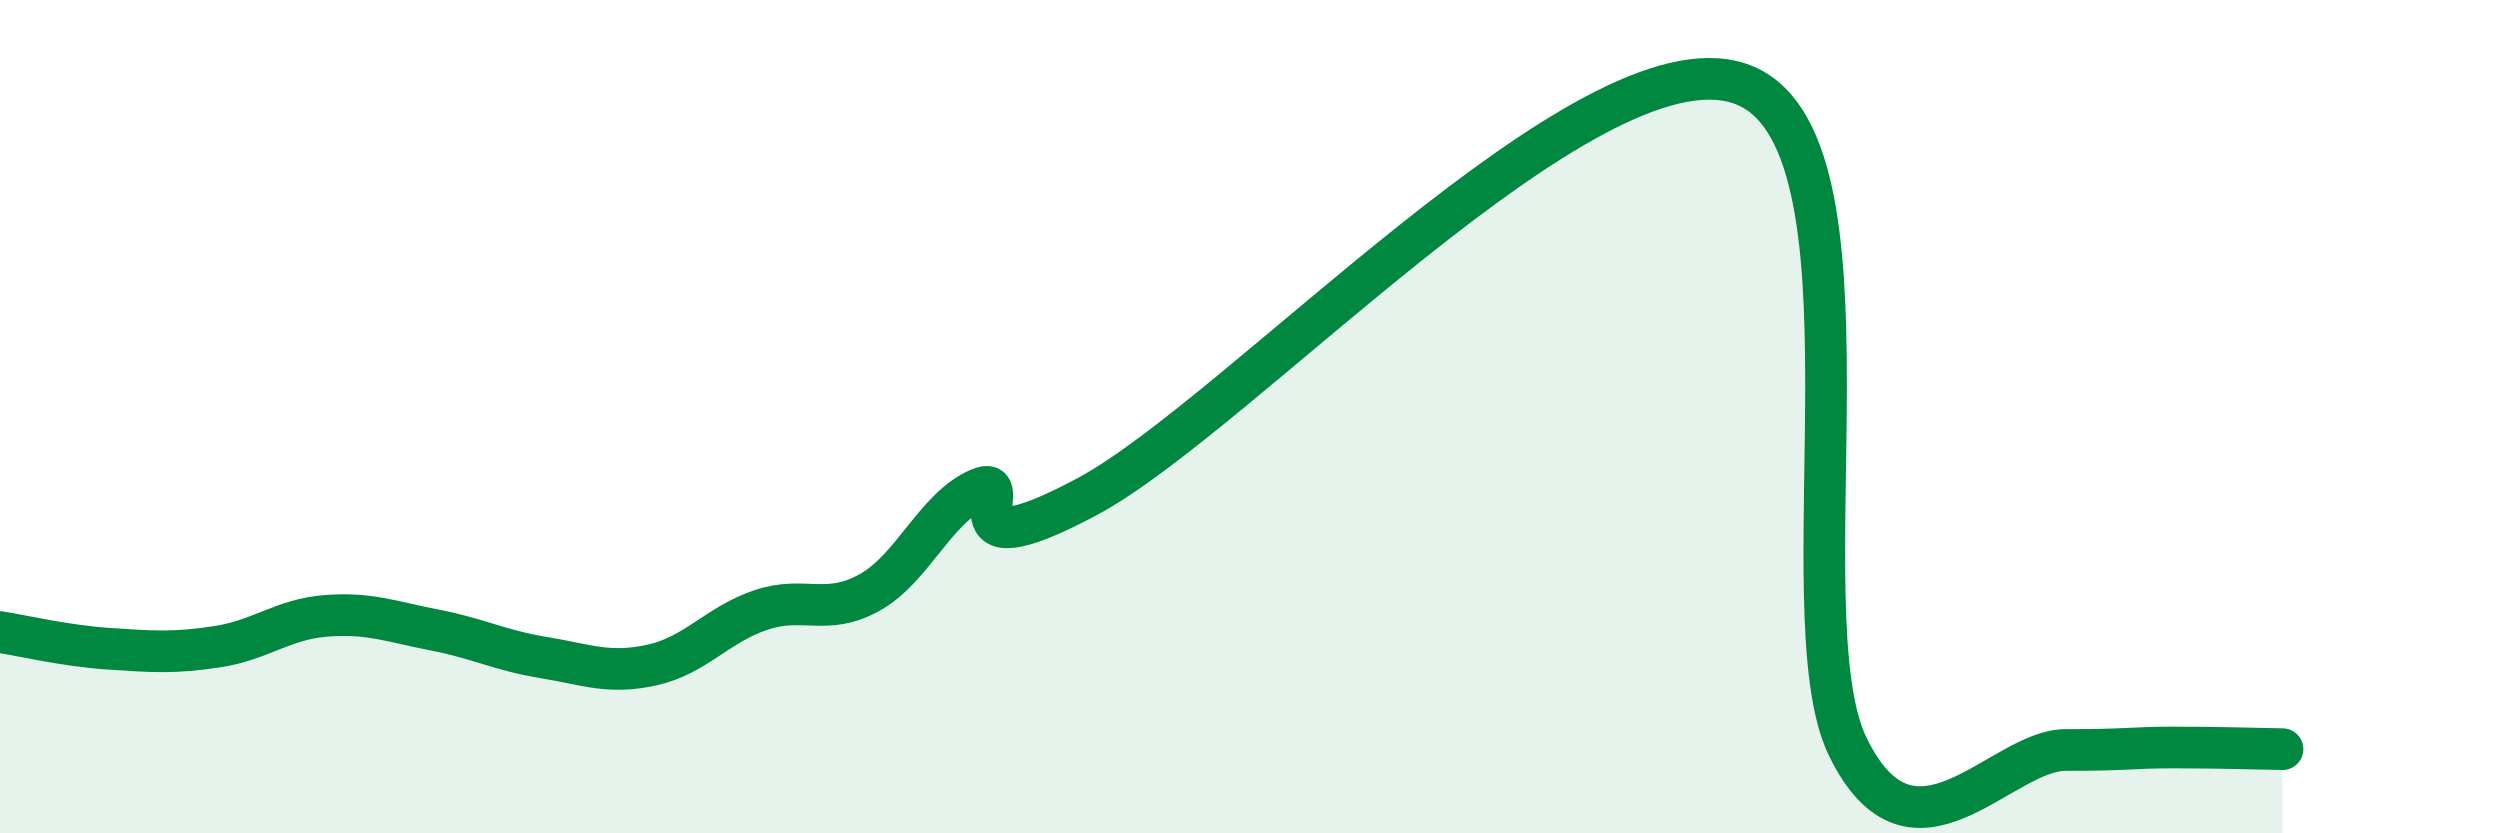 
    <svg width="60" height="20" viewBox="0 0 60 20" xmlns="http://www.w3.org/2000/svg">
      <path
        d="M 0,15.17 C 0.52,15.25 1.57,15.5 2.61,15.57 C 3.65,15.64 4.18,15.68 5.22,15.52 C 6.26,15.36 6.79,14.86 7.83,14.78 C 8.87,14.7 9.39,14.92 10.43,15.12 C 11.47,15.32 12,15.61 13.04,15.78 C 14.08,15.95 14.61,16.19 15.65,15.96 C 16.69,15.73 17.22,14.99 18.26,14.64 C 19.3,14.29 19.83,14.8 20.87,14.22 C 21.91,13.64 22.44,12.2 23.48,11.74 C 24.52,11.28 22.44,13.87 26.09,11.92 C 29.74,9.97 38.09,0.8 41.74,2 C 45.39,3.2 42.78,14.73 44.35,17.93 C 45.92,21.13 48.01,18 49.57,18 C 51.13,18 51.13,17.94 52.17,17.94 C 53.21,17.94 54.26,17.97 54.78,17.98L54.78 20L0 20Z"
        fill="#008740"
        opacity="0.1"
        stroke-linecap="round"
        stroke-linejoin="round"
      />
      <path
        d="M 0,15.17 C 0.52,15.25 1.57,15.5 2.61,15.57 C 3.65,15.64 4.18,15.68 5.22,15.52 C 6.26,15.36 6.79,14.86 7.83,14.78 C 8.87,14.7 9.39,14.92 10.43,15.12 C 11.47,15.32 12,15.61 13.04,15.78 C 14.08,15.95 14.61,16.19 15.65,15.96 C 16.69,15.73 17.22,14.99 18.26,14.64 C 19.3,14.29 19.83,14.8 20.87,14.22 C 21.91,13.64 22.44,12.2 23.48,11.74 C 24.52,11.28 22.44,13.87 26.09,11.92 C 29.74,9.97 38.09,0.8 41.74,2 C 45.39,3.2 42.78,14.73 44.35,17.93 C 45.92,21.13 48.01,18 49.57,18 C 51.13,18 51.13,17.94 52.17,17.94 C 53.21,17.94 54.26,17.97 54.78,17.98"
        stroke="#008740"
        stroke-width="1"
        fill="none"
        stroke-linecap="round"
        stroke-linejoin="round"
      />
    </svg>
  